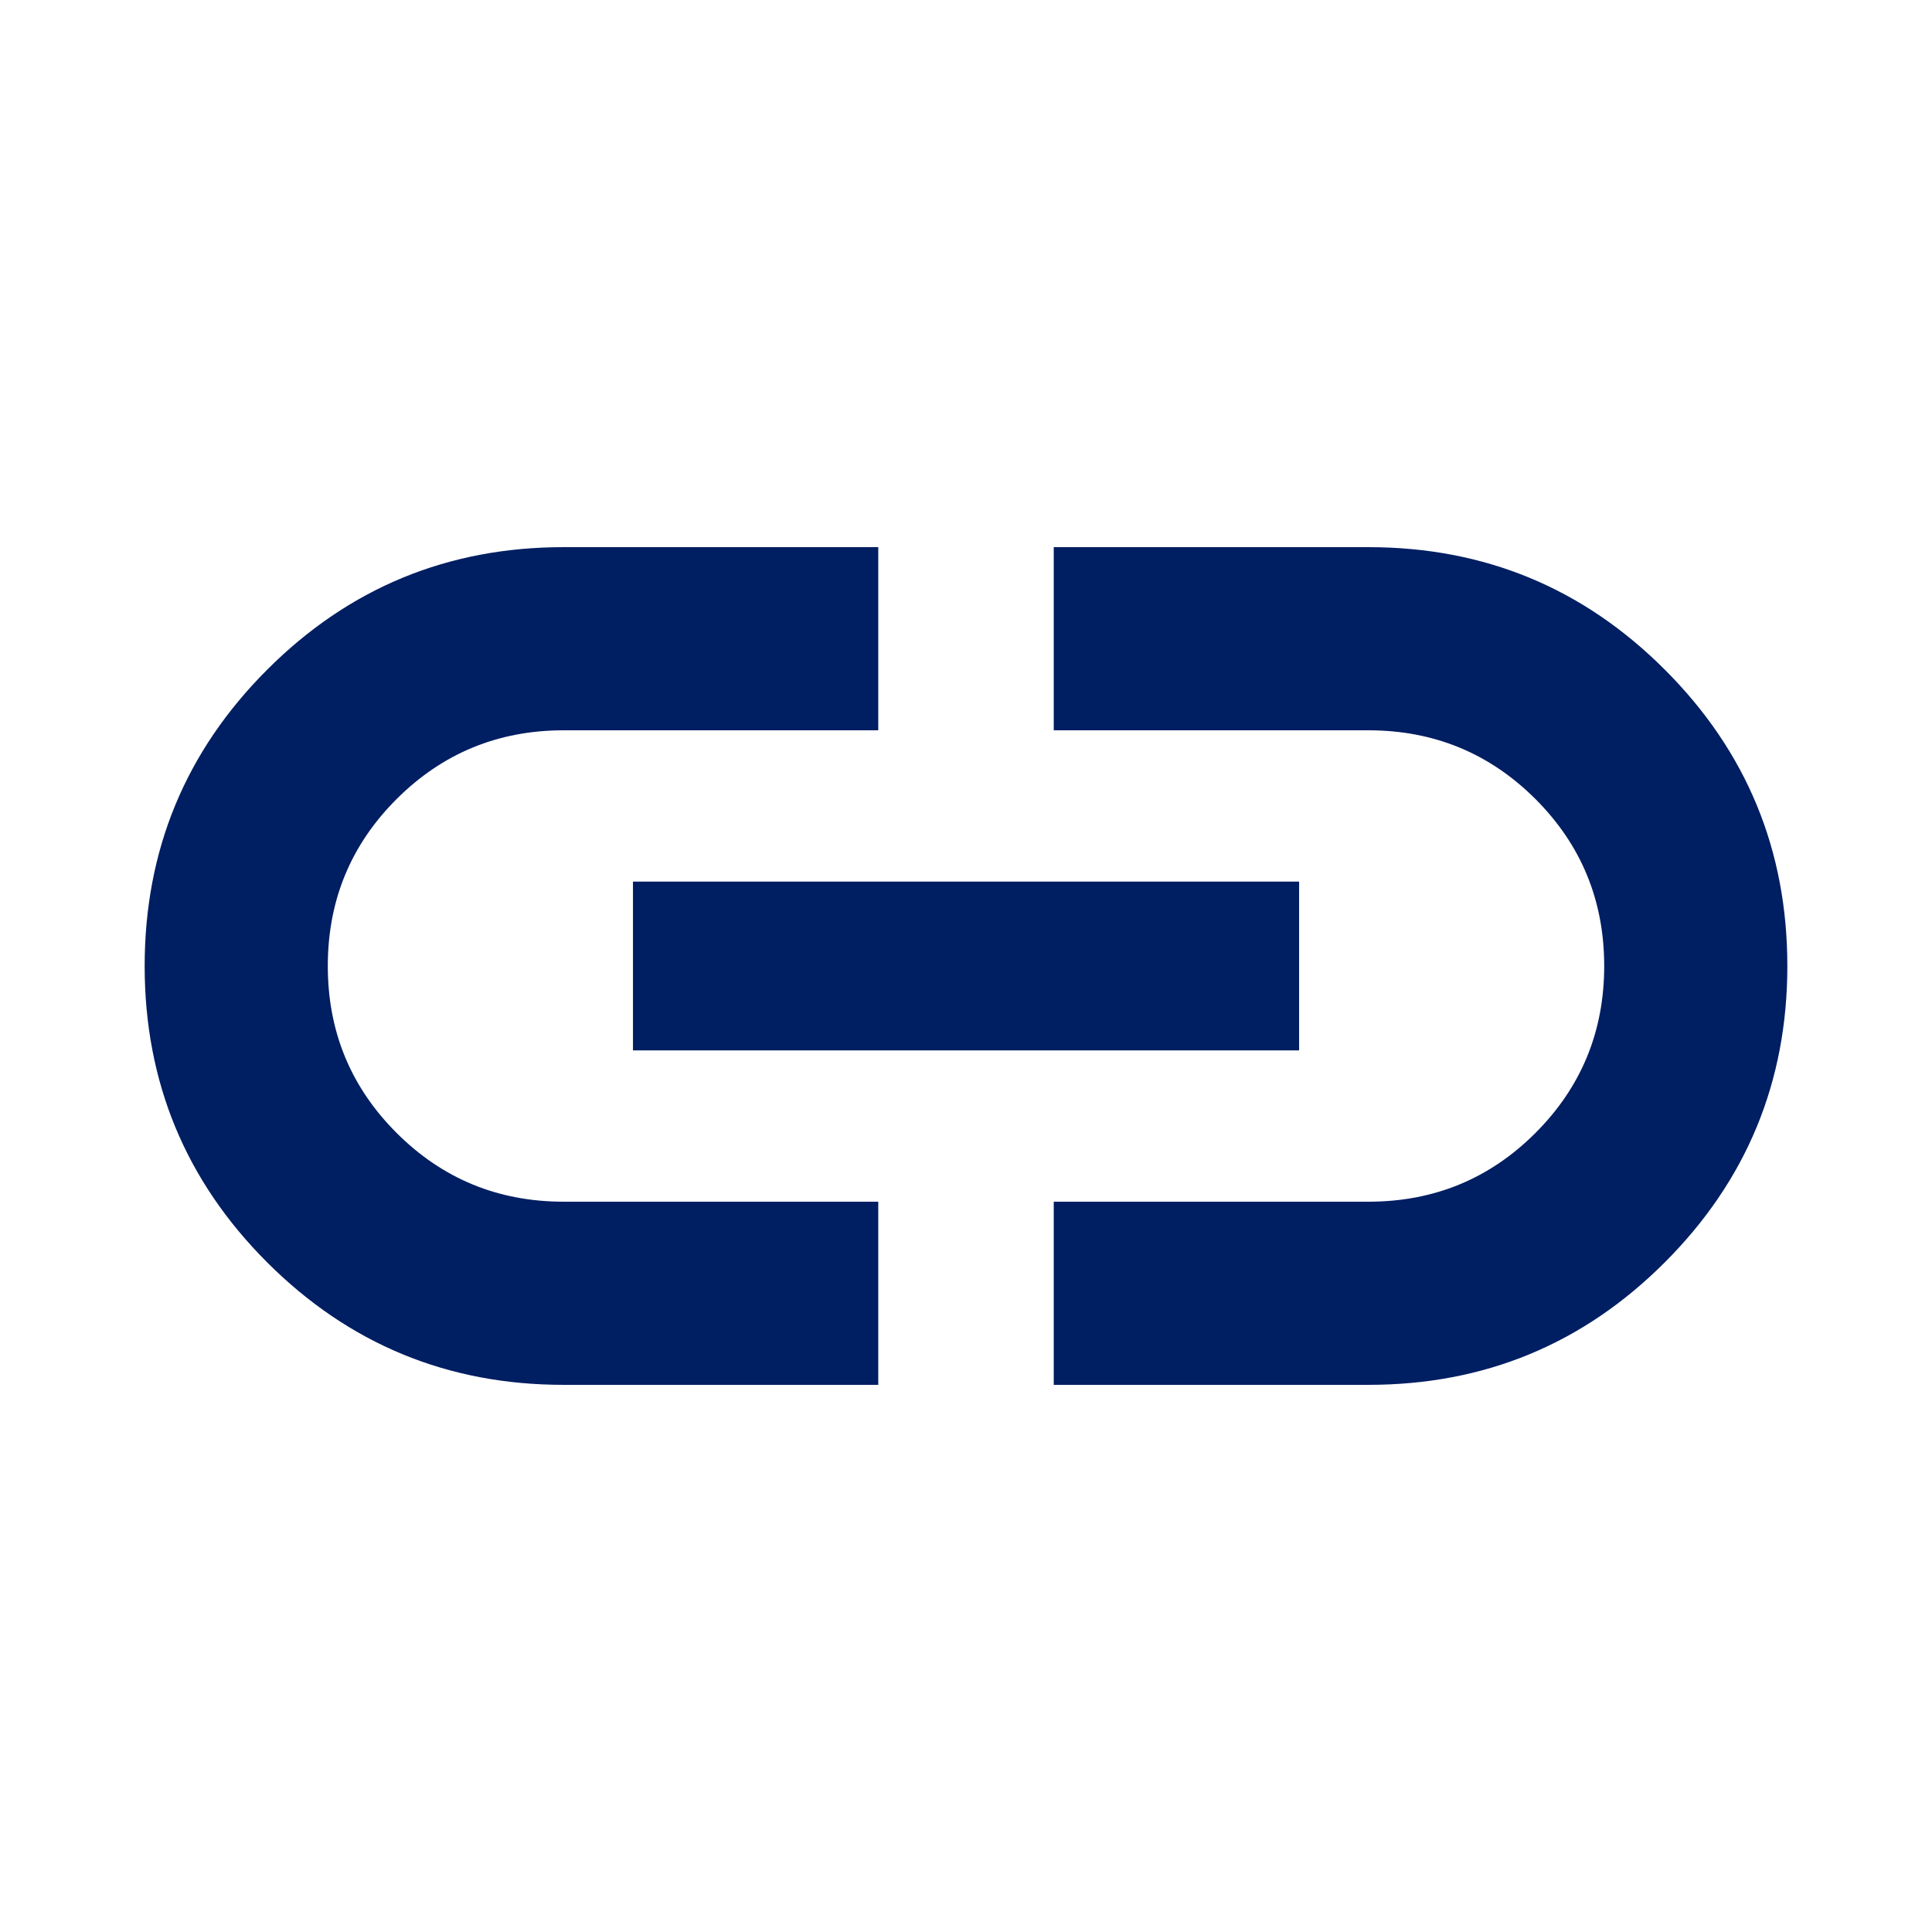 <svg width="24" height="24" viewBox="0 0 24 24" fill="none" xmlns="http://www.w3.org/2000/svg">
<g id="link">
<mask id="mask0_6699_21668" style="mask-type:alpha" maskUnits="userSpaceOnUse" x="0" y="0" width="24" height="24">
<rect id="Bounding box" width="24" height="24" fill="#D9D9D9"/>
</mask>
<g mask="url(#mask0_6699_21668)">
<path id="link_2" d="M10.91 17.203H7C5.561 17.203 4.334 16.696 3.319 15.682C2.304 14.667 1.797 13.44 1.797 12.001C1.797 10.561 2.304 9.334 3.319 8.319C4.334 7.304 5.561 6.797 7 6.797H10.91V9.072H7.003C6.189 9.072 5.497 9.357 4.927 9.926C4.357 10.495 4.072 11.187 4.072 12C4.072 12.813 4.357 13.505 4.927 14.074C5.497 14.644 6.189 14.928 7.003 14.928H10.91V17.203ZM7.863 13.048V10.952H16.138V13.048H7.863ZM13.09 17.203V14.928H16.998C17.812 14.928 18.504 14.644 19.074 14.074C19.643 13.505 19.928 12.813 19.928 12C19.928 11.187 19.643 10.495 19.074 9.926C18.504 9.357 17.812 9.072 16.998 9.072H13.09V6.797H17C18.44 6.797 19.667 7.304 20.681 8.319C21.696 9.333 22.203 10.56 22.203 12C22.203 13.439 21.696 14.666 20.681 15.681C19.667 16.696 18.44 17.203 17 17.203H13.09Z" fill="#001E62"/>
</g>
</g>
</svg>
